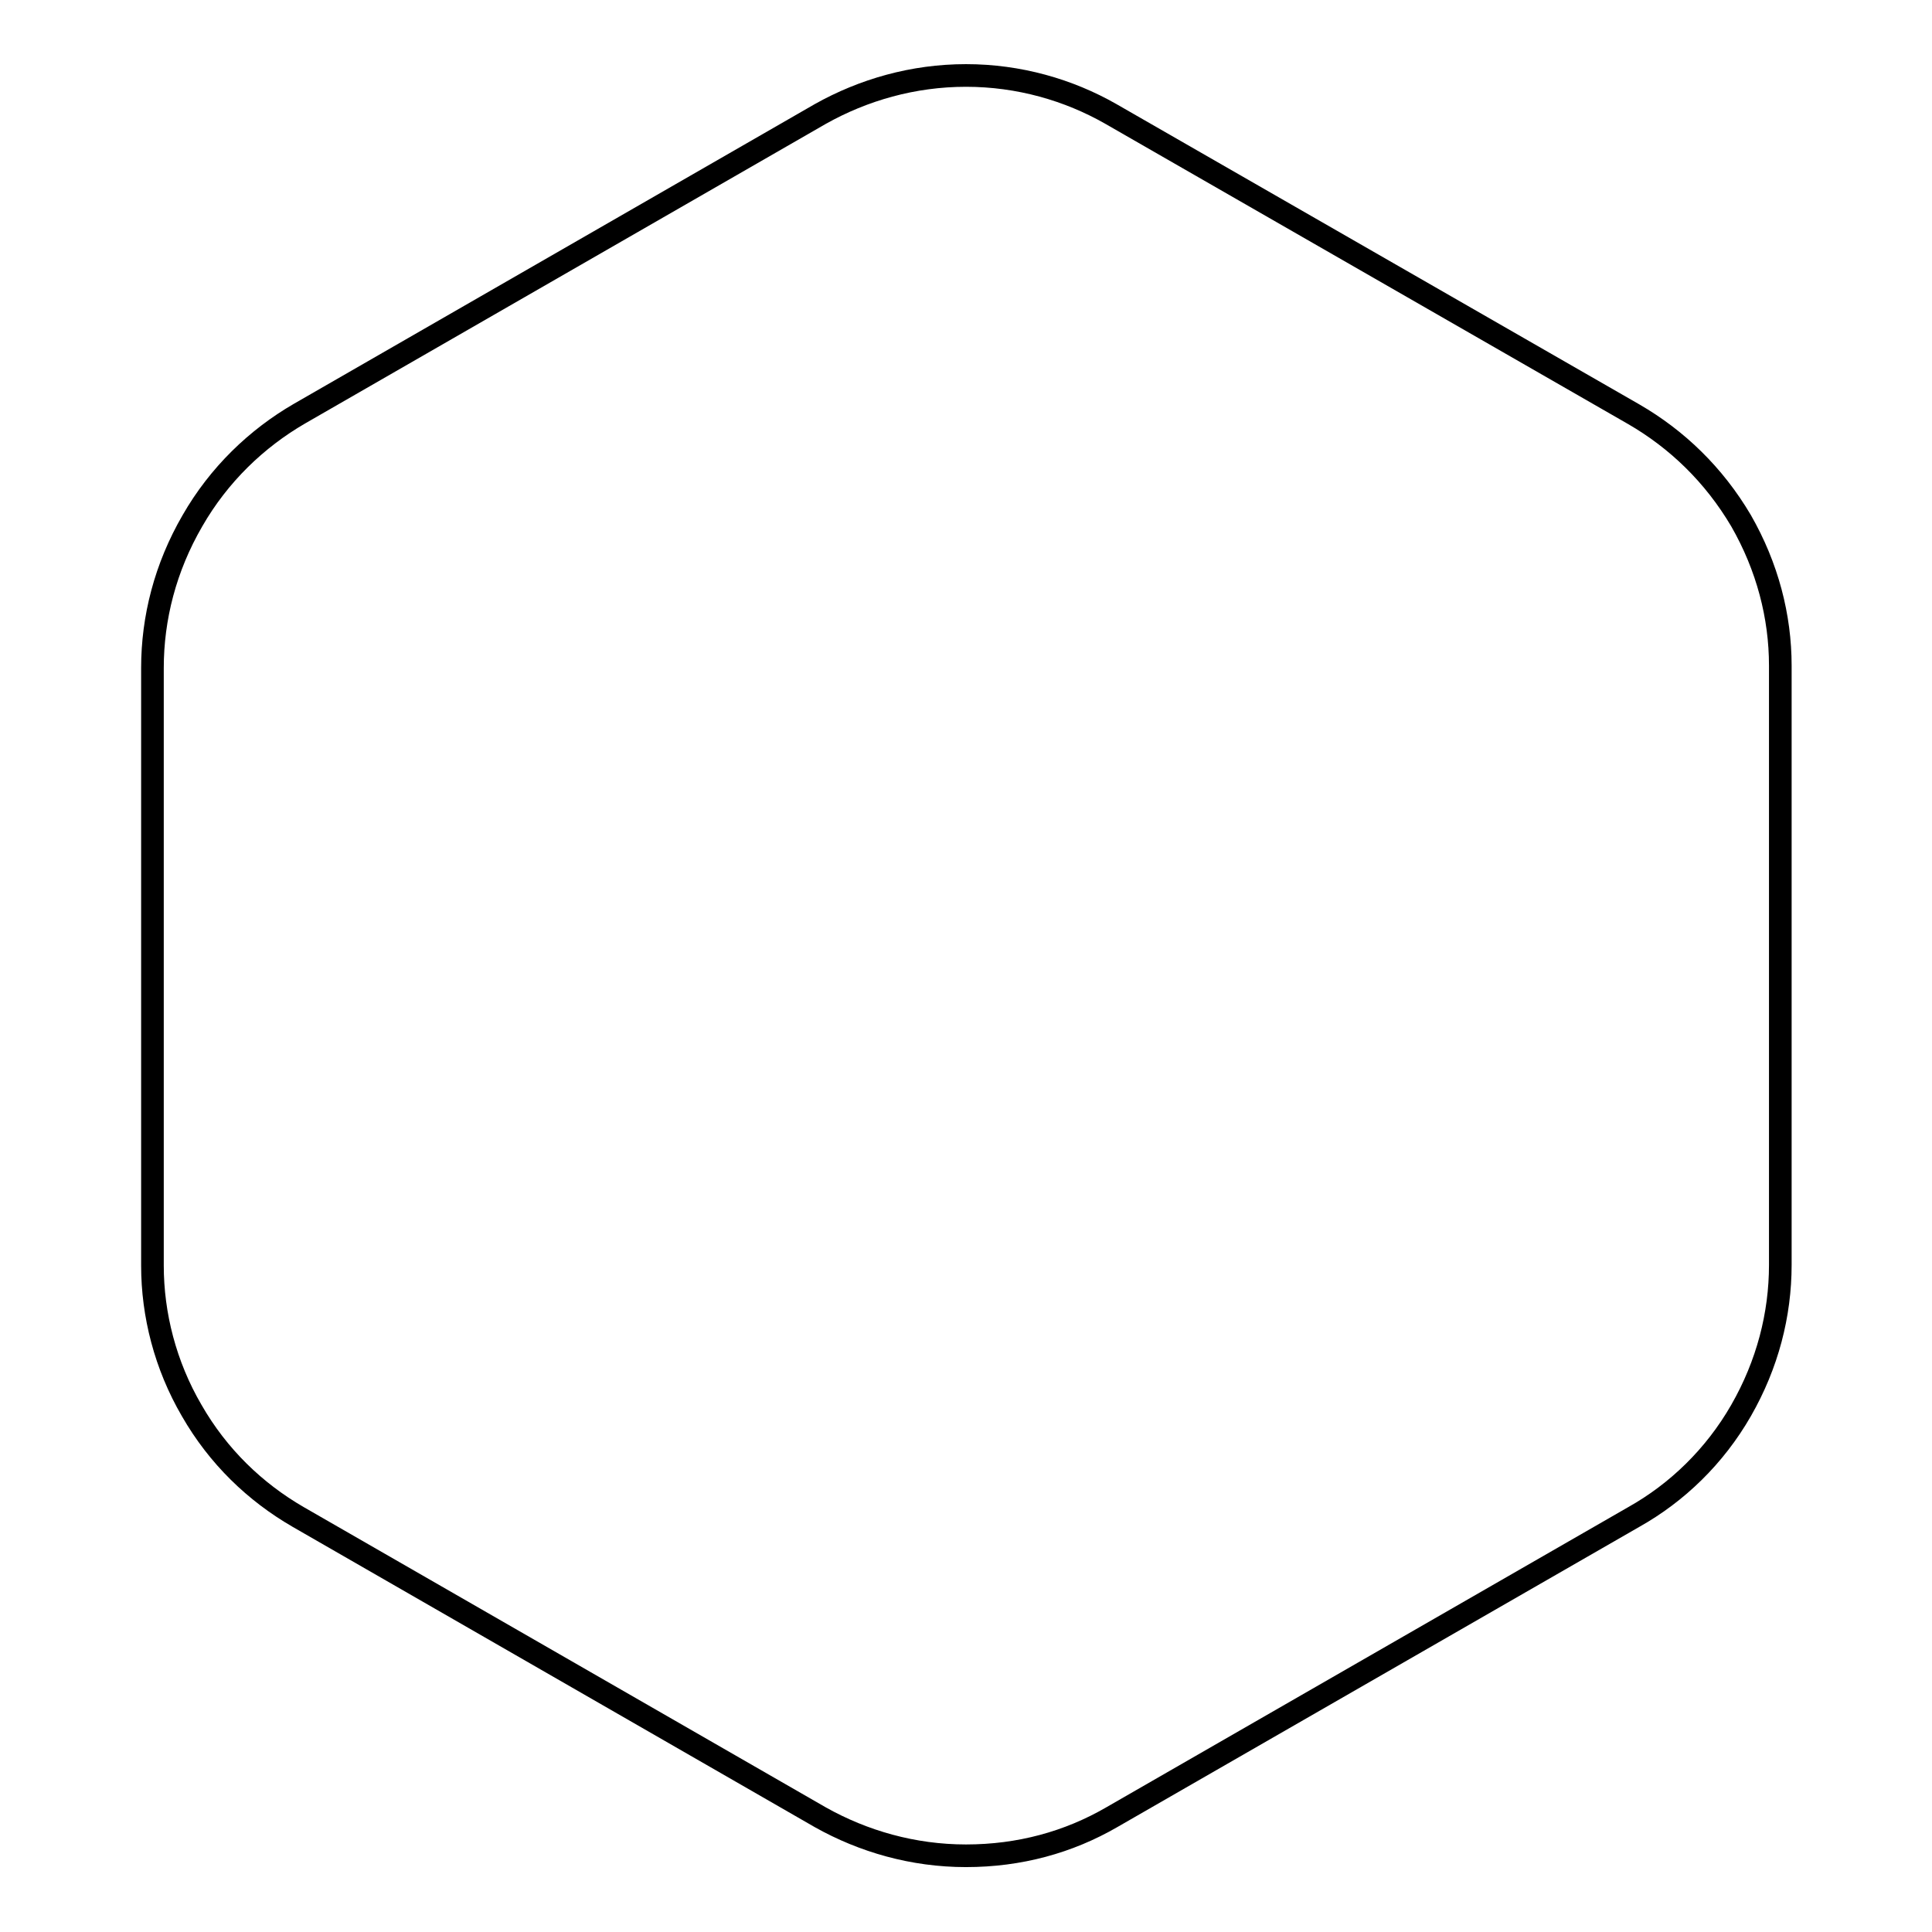<?xml version="1.0" encoding="utf-8"?>
<!-- Svg Vector Icons : http://www.onlinewebfonts.com/icon -->
<!DOCTYPE svg PUBLIC "-//W3C//DTD SVG 1.1//EN" "http://www.w3.org/Graphics/SVG/1.1/DTD/svg11.dtd">
<svg version="1.1" xmlns="http://www.w3.org/2000/svg" xmlns:xlink="http://www.w3.org/1999/xlink" x="0px" y="0px" viewBox="0 0 256 256" enable-background="new 0 0 256 256" xml:space="preserve">
<g><g><path stroke-width="3" fill-opacity="0" stroke="#000000"  d="M20.2,88.5c0-6.6,1.7-13.3,5.3-19.5C29,62.9,34,58.1,39.7,54.8l69-39.7C114.4,11.9,121,10,128,10c7,0,13.6,1.9,19.2,5.1l69.3,39.8c5.7,3.3,10.6,8,14.2,14.1c3.5,6.1,5.2,12.7,5.2,19.2v79.4c0,6.6-1.7,13.2-5.2,19.3c-3.5,6.1-8.5,10.9-14.2,14.1l-69.2,39.8c-5.7,3.3-12.2,5.1-19.3,5.1c-7,0-13.6-1.9-19.3-5.1L39.5,201c-5.7-3.3-10.6-8-14.1-14.1c-3.5-6-5.2-12.7-5.2-19.2V88.5z"/></g></g>
</svg>